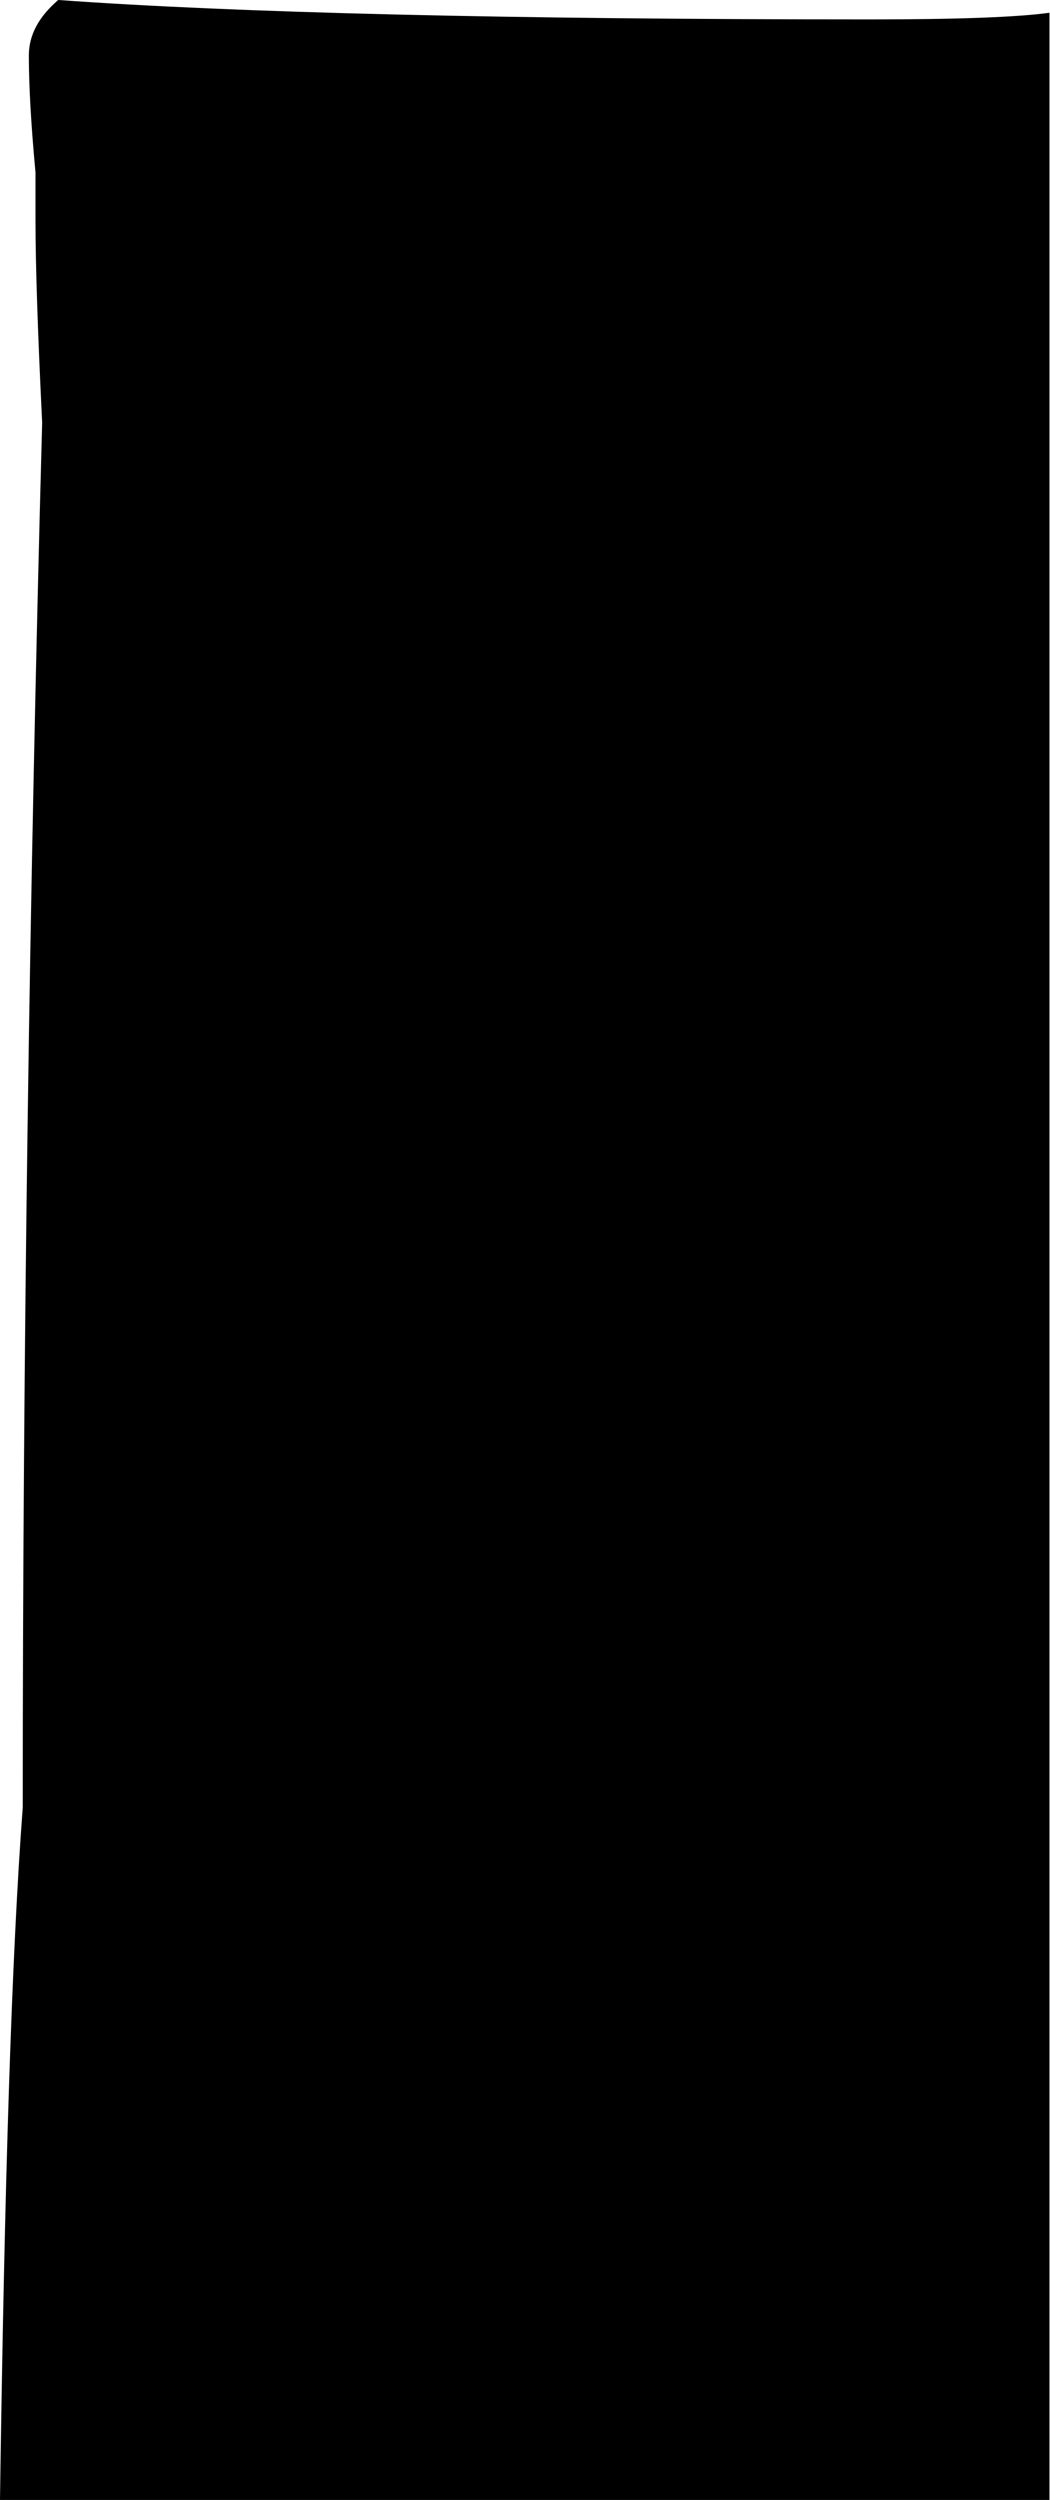 <?xml version="1.0" encoding="UTF-8"?><svg id="_イヤー_2" xmlns="http://www.w3.org/2000/svg" viewBox="0 0 18.93 45.06"><g id="_イヤー_1-2"><path d="M0,45.06c.08-5.68,.21-9.84,.41-12.48,0-8.2,.12-16.52,.35-24.96-.08-1.64-.12-2.85-.12-3.63v-.88c-.08-.86-.12-1.56-.12-2.11,0-.37,.18-.7,.53-1,3.2,.23,8.09,.35,14.65,.35,1.56,0,2.64-.04,3.22-.12V45.06H0Z"/></g></svg>